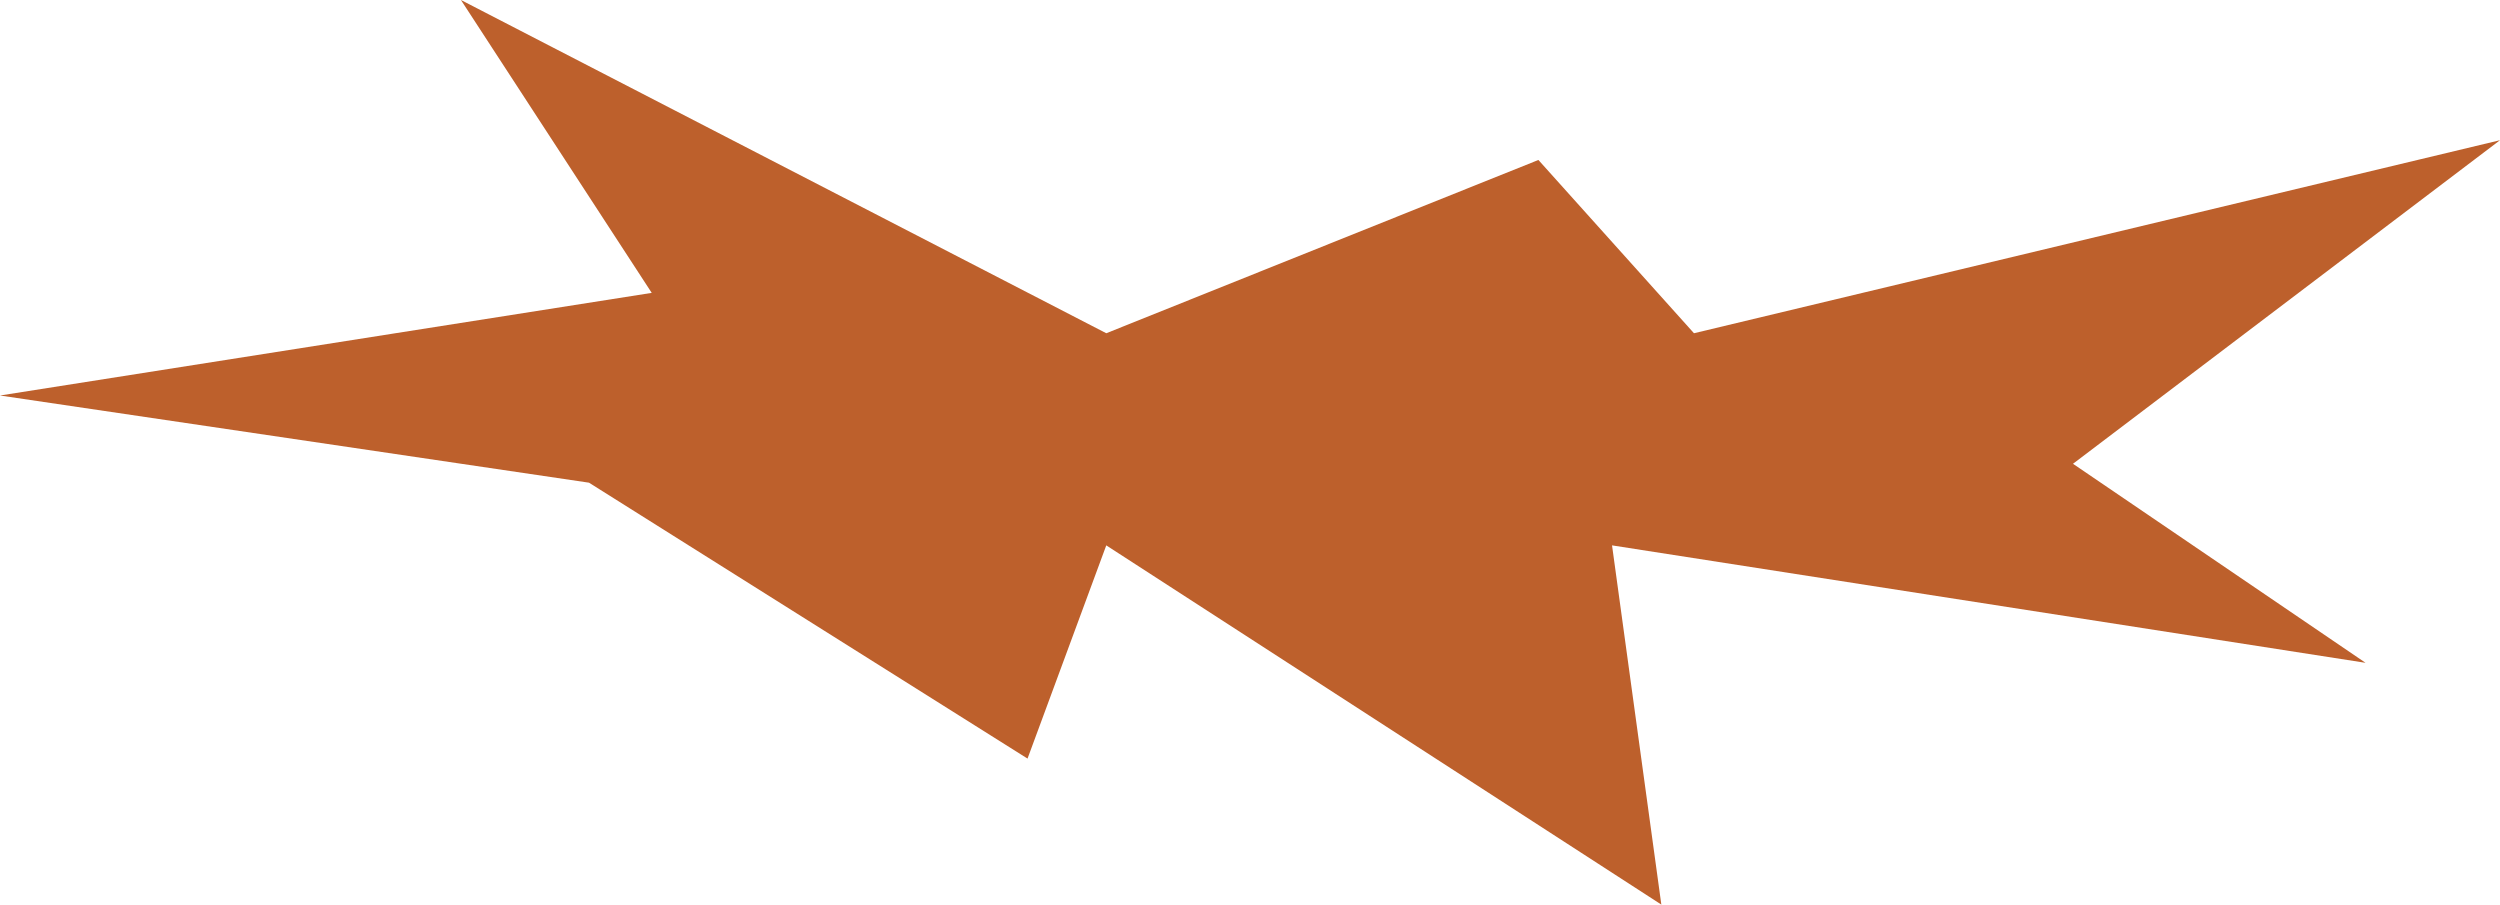 <?xml version="1.0" encoding="UTF-8"?> <svg xmlns="http://www.w3.org/2000/svg" width="1415" height="512" viewBox="0 0 1415 512" fill="none"><path d="M0 223.856L333.367 273.196L581.581 429.361L626.151 308.683L940.314 512L912.412 308.683L1338.91 375.159L1173.31 262.502L1415 79.358L958.794 188.612L870.741 90.539L626.151 188.612L260.896 0L368.878 165.765L0 223.856Z" fill="#BD602C"></path></svg> 